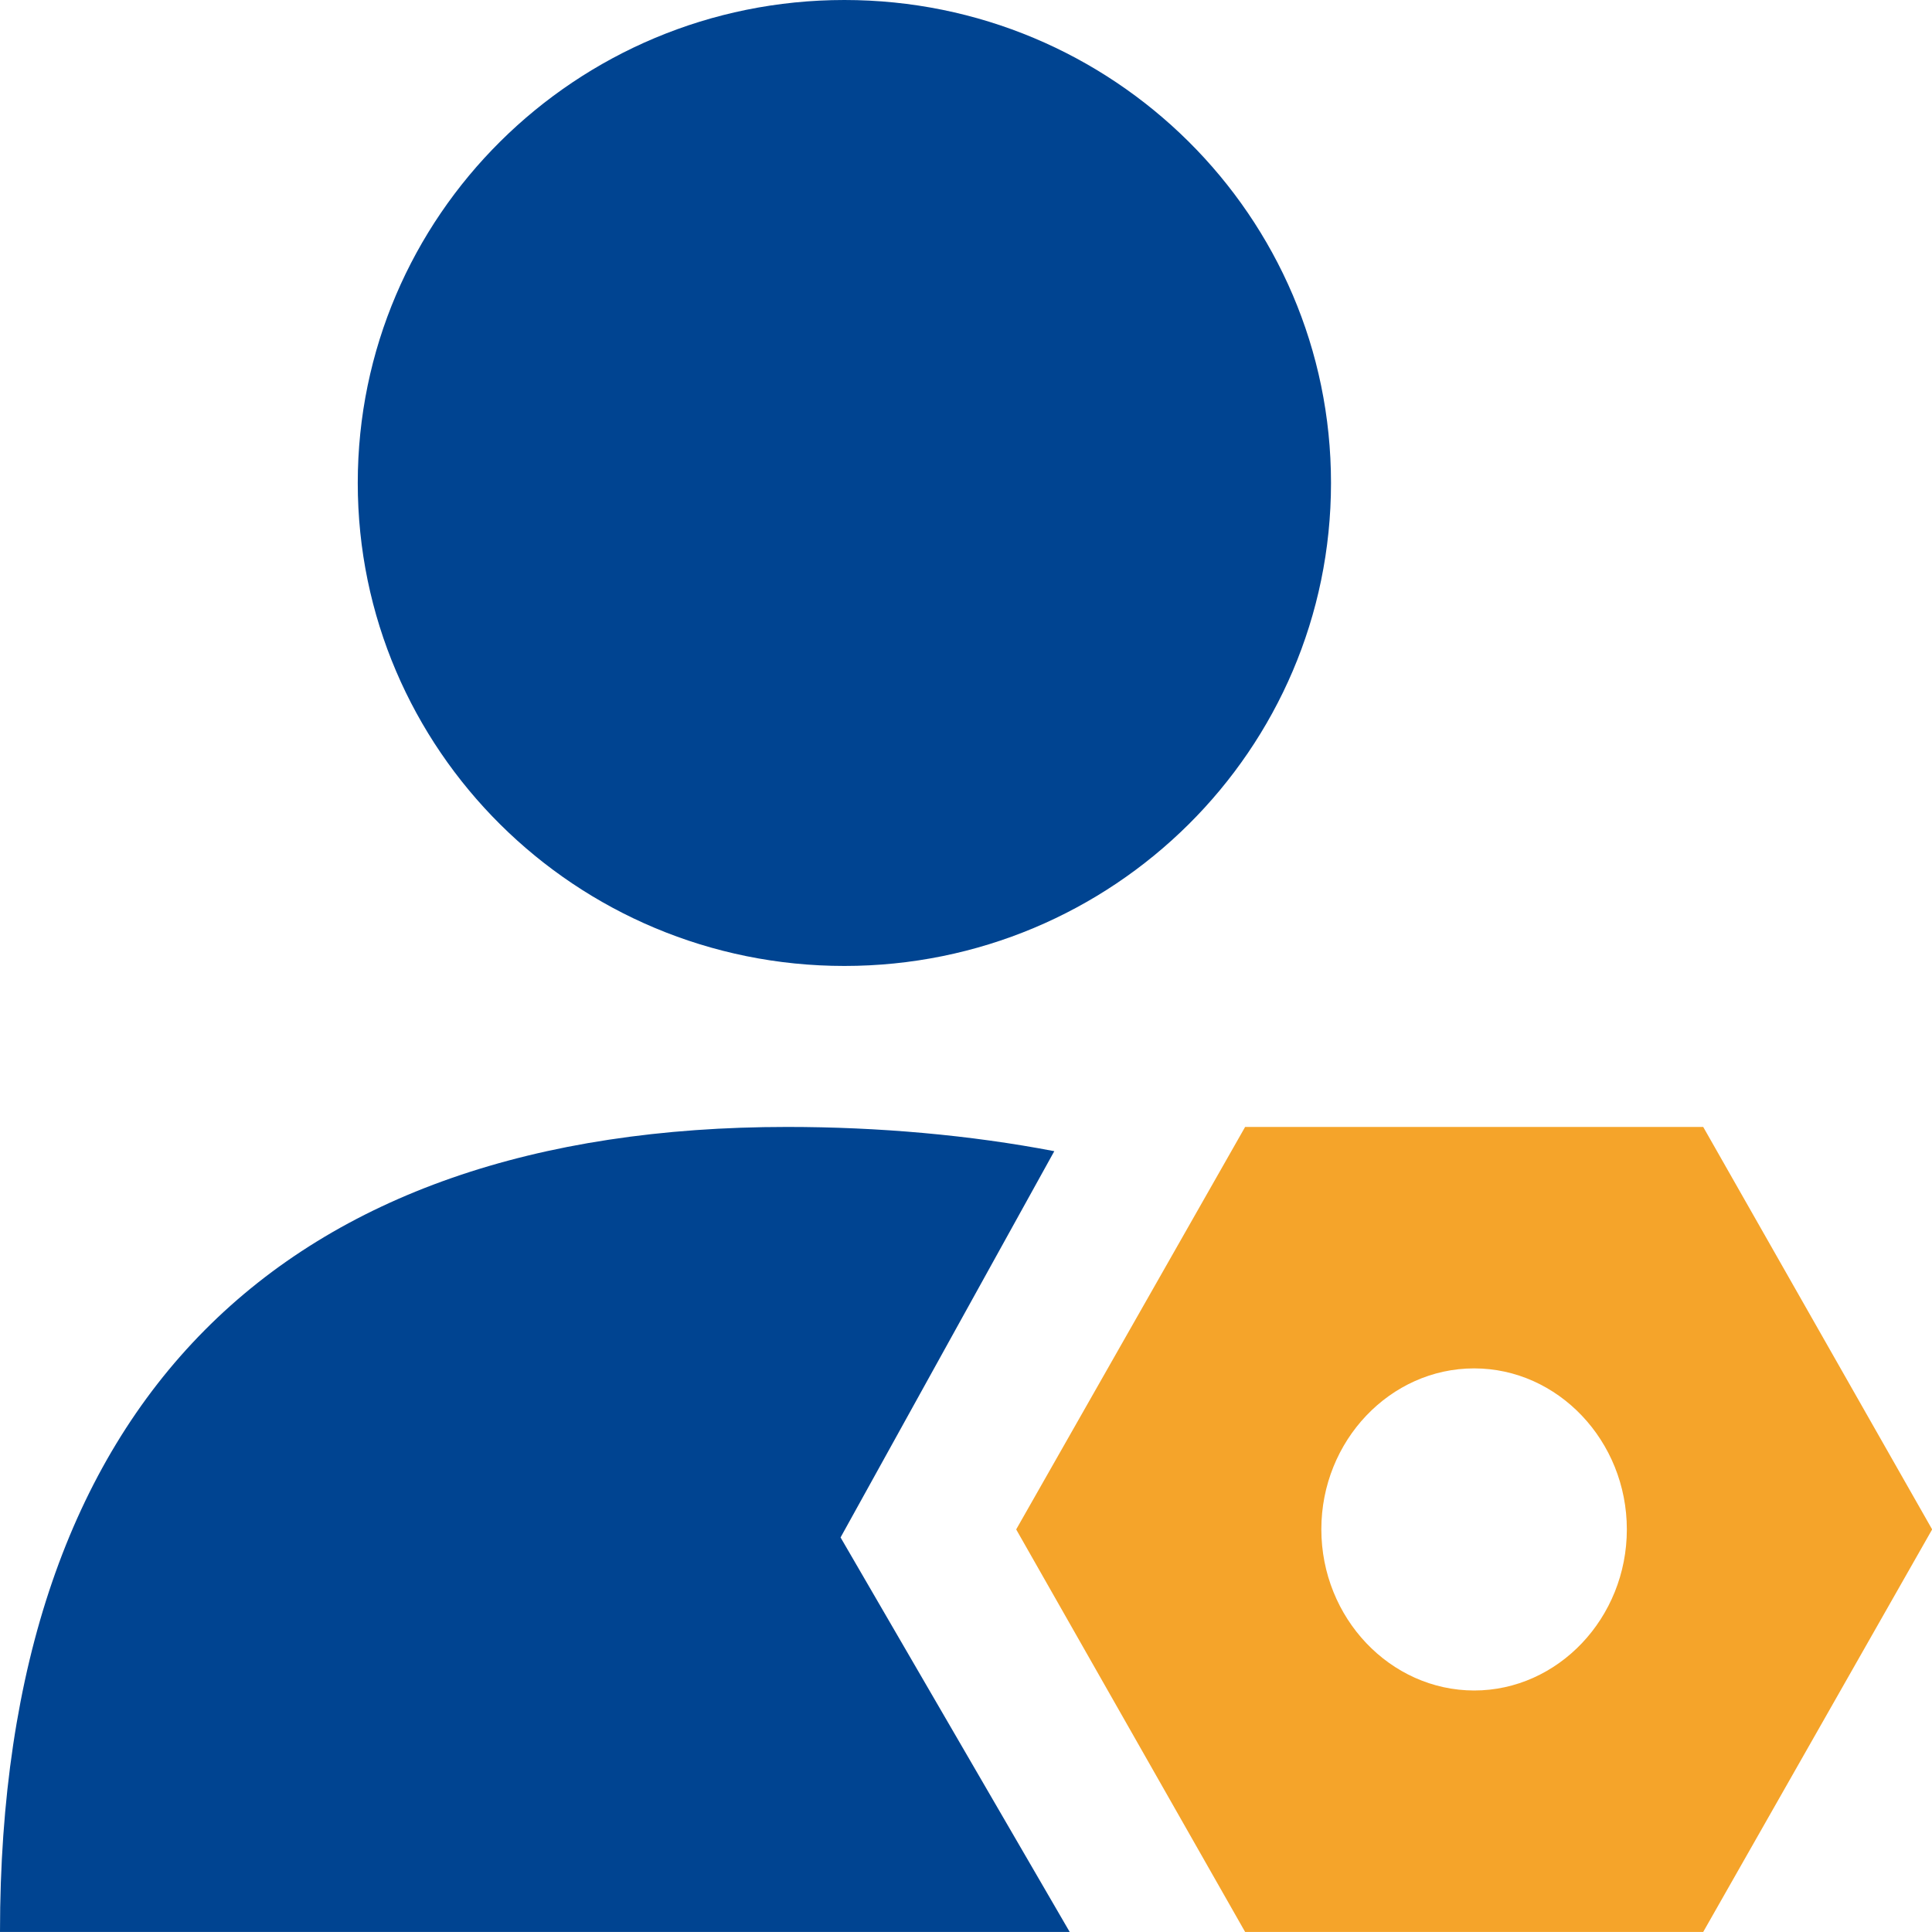 <?xml version="1.0" encoding="UTF-8"?>
<svg width="40px" height="40px" viewBox="0 0 40 40" version="1.1" xmlns="http://www.w3.org/2000/svg" xmlns:xlink="http://www.w3.org/1999/xlink">
    <title>tw-core-kehu</title>
    <g id="埃林哲蓝色版" stroke="none" stroke-width="1" fill="none" fill-rule="evenodd">
        <g id="4.2产品-TW" transform="translate(-667, -507)">
            <g id="tw-core-kehu" transform="translate(667, 507)">
                <path d="M21.828,23.834 C20.09,23.5 18.193,23.332 16.298,23.332 C5.868,23.332 0,28.998 0,39.999 L22.147,39.999 L17.403,31.831 L21.828,23.834 Z M7.407,9.999 C7.407,15.522 11.918,19.999 17.482,19.999 C23.046,19.999 27.557,15.522 27.557,9.999 C27.557,4.477 23.046,0 17.482,0 C11.918,0 7.407,4.477 7.407,9.999 Z" id="路径-8" fill="#004491"></path>
                <path d="M35.263,23.332 L25.779,23.332 L21.039,31.665 L25.779,39.999 L35.263,39.999 L40.003,31.665 L35.263,23.332 Z M27.357,31.662 C27.357,29.83 28.782,28.331 30.52,28.331 C32.257,28.331 33.682,29.833 33.682,31.665 C33.682,33.498 32.257,35 30.52,35 C28.782,34.997 27.357,33.498 27.357,31.662 Z" id="Fill-3" fill="#F5A42A"></path>
            </g>
        </g>
    </g>
</svg>